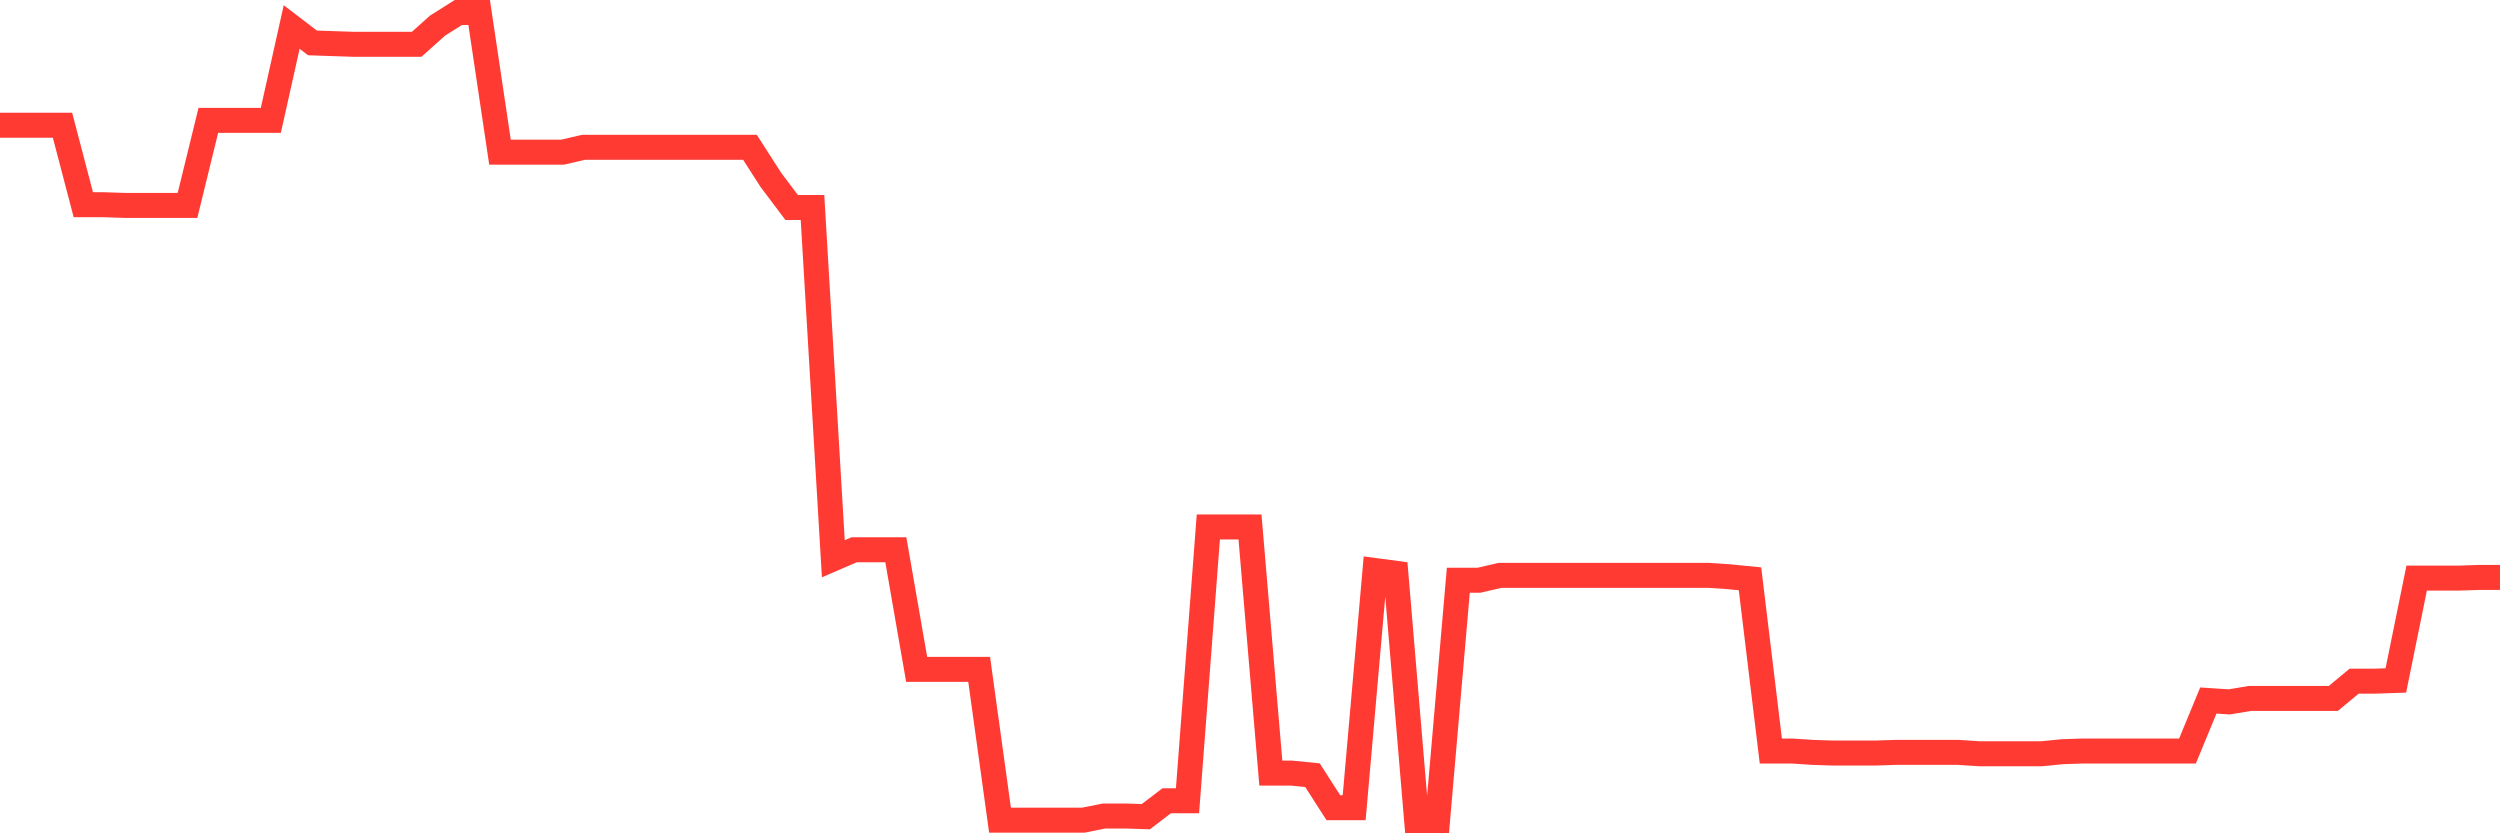 <svg
  xmlns="http://www.w3.org/2000/svg"
  xmlns:xlink="http://www.w3.org/1999/xlink"
  width="120"
  height="40"
  viewBox="0 0 120 40"
  preserveAspectRatio="none"
>
  <polyline
    points="0,6.01 1,6.01 2,6.01 3,6.01 4,9.827 5,9.827 6,9.86 7,9.86 8,9.86 9,9.86 10,5.778 11,5.778 12,5.778 13,5.778 14,1.297 15,2.06 16,2.094 17,2.127 18,2.127 19,2.127 20,2.127 21,1.231 22,0.6 23,0.6 24,7.305 25,7.305 26,7.305 27,7.305 28,7.072 29,7.072 30,7.072 31,7.072 32,7.072 33,7.072 34,7.072 35,7.072 36,7.072 37,8.632 38,9.96 39,9.96 40,26.821 41,26.389 42,26.389 43,26.389 44,32.131 45,32.131 46,32.131 47,32.131 48,39.367 49,39.367 50,39.367 51,39.367 52,39.367 53,39.168 54,39.168 55,39.201 56,38.437 57,38.437 58,25.294 59,25.294 60,25.294 61,37.11 62,37.11 63,37.209 64,38.769 65,38.769 66,27.385 67,27.518 68,39.4 69,39.4 70,27.85 71,27.85 72,27.617 73,27.617 74,27.617 75,27.617 76,27.617 77,27.617 78,27.617 79,27.617 80,27.617 81,27.617 82,27.617 83,27.684 84,27.783 85,36.048 86,36.048 87,36.114 88,36.147 89,36.147 90,36.147 91,36.114 92,36.114 93,36.114 94,36.114 95,36.18 96,36.18 97,36.18 98,36.18 99,36.081 100,36.048 101,36.048 102,36.048 103,36.048 104,36.048 105,36.048 106,33.625 107,33.691 108,33.525 109,33.525 110,33.525 111,33.525 112,33.525 113,32.695 114,32.695 115,32.662 116,27.75 117,27.75 118,27.75 119,27.717 120,27.717"
    fill="none"
    stroke="#ff3a33"
    stroke-width="1.2"
  >
  </polyline>
</svg>